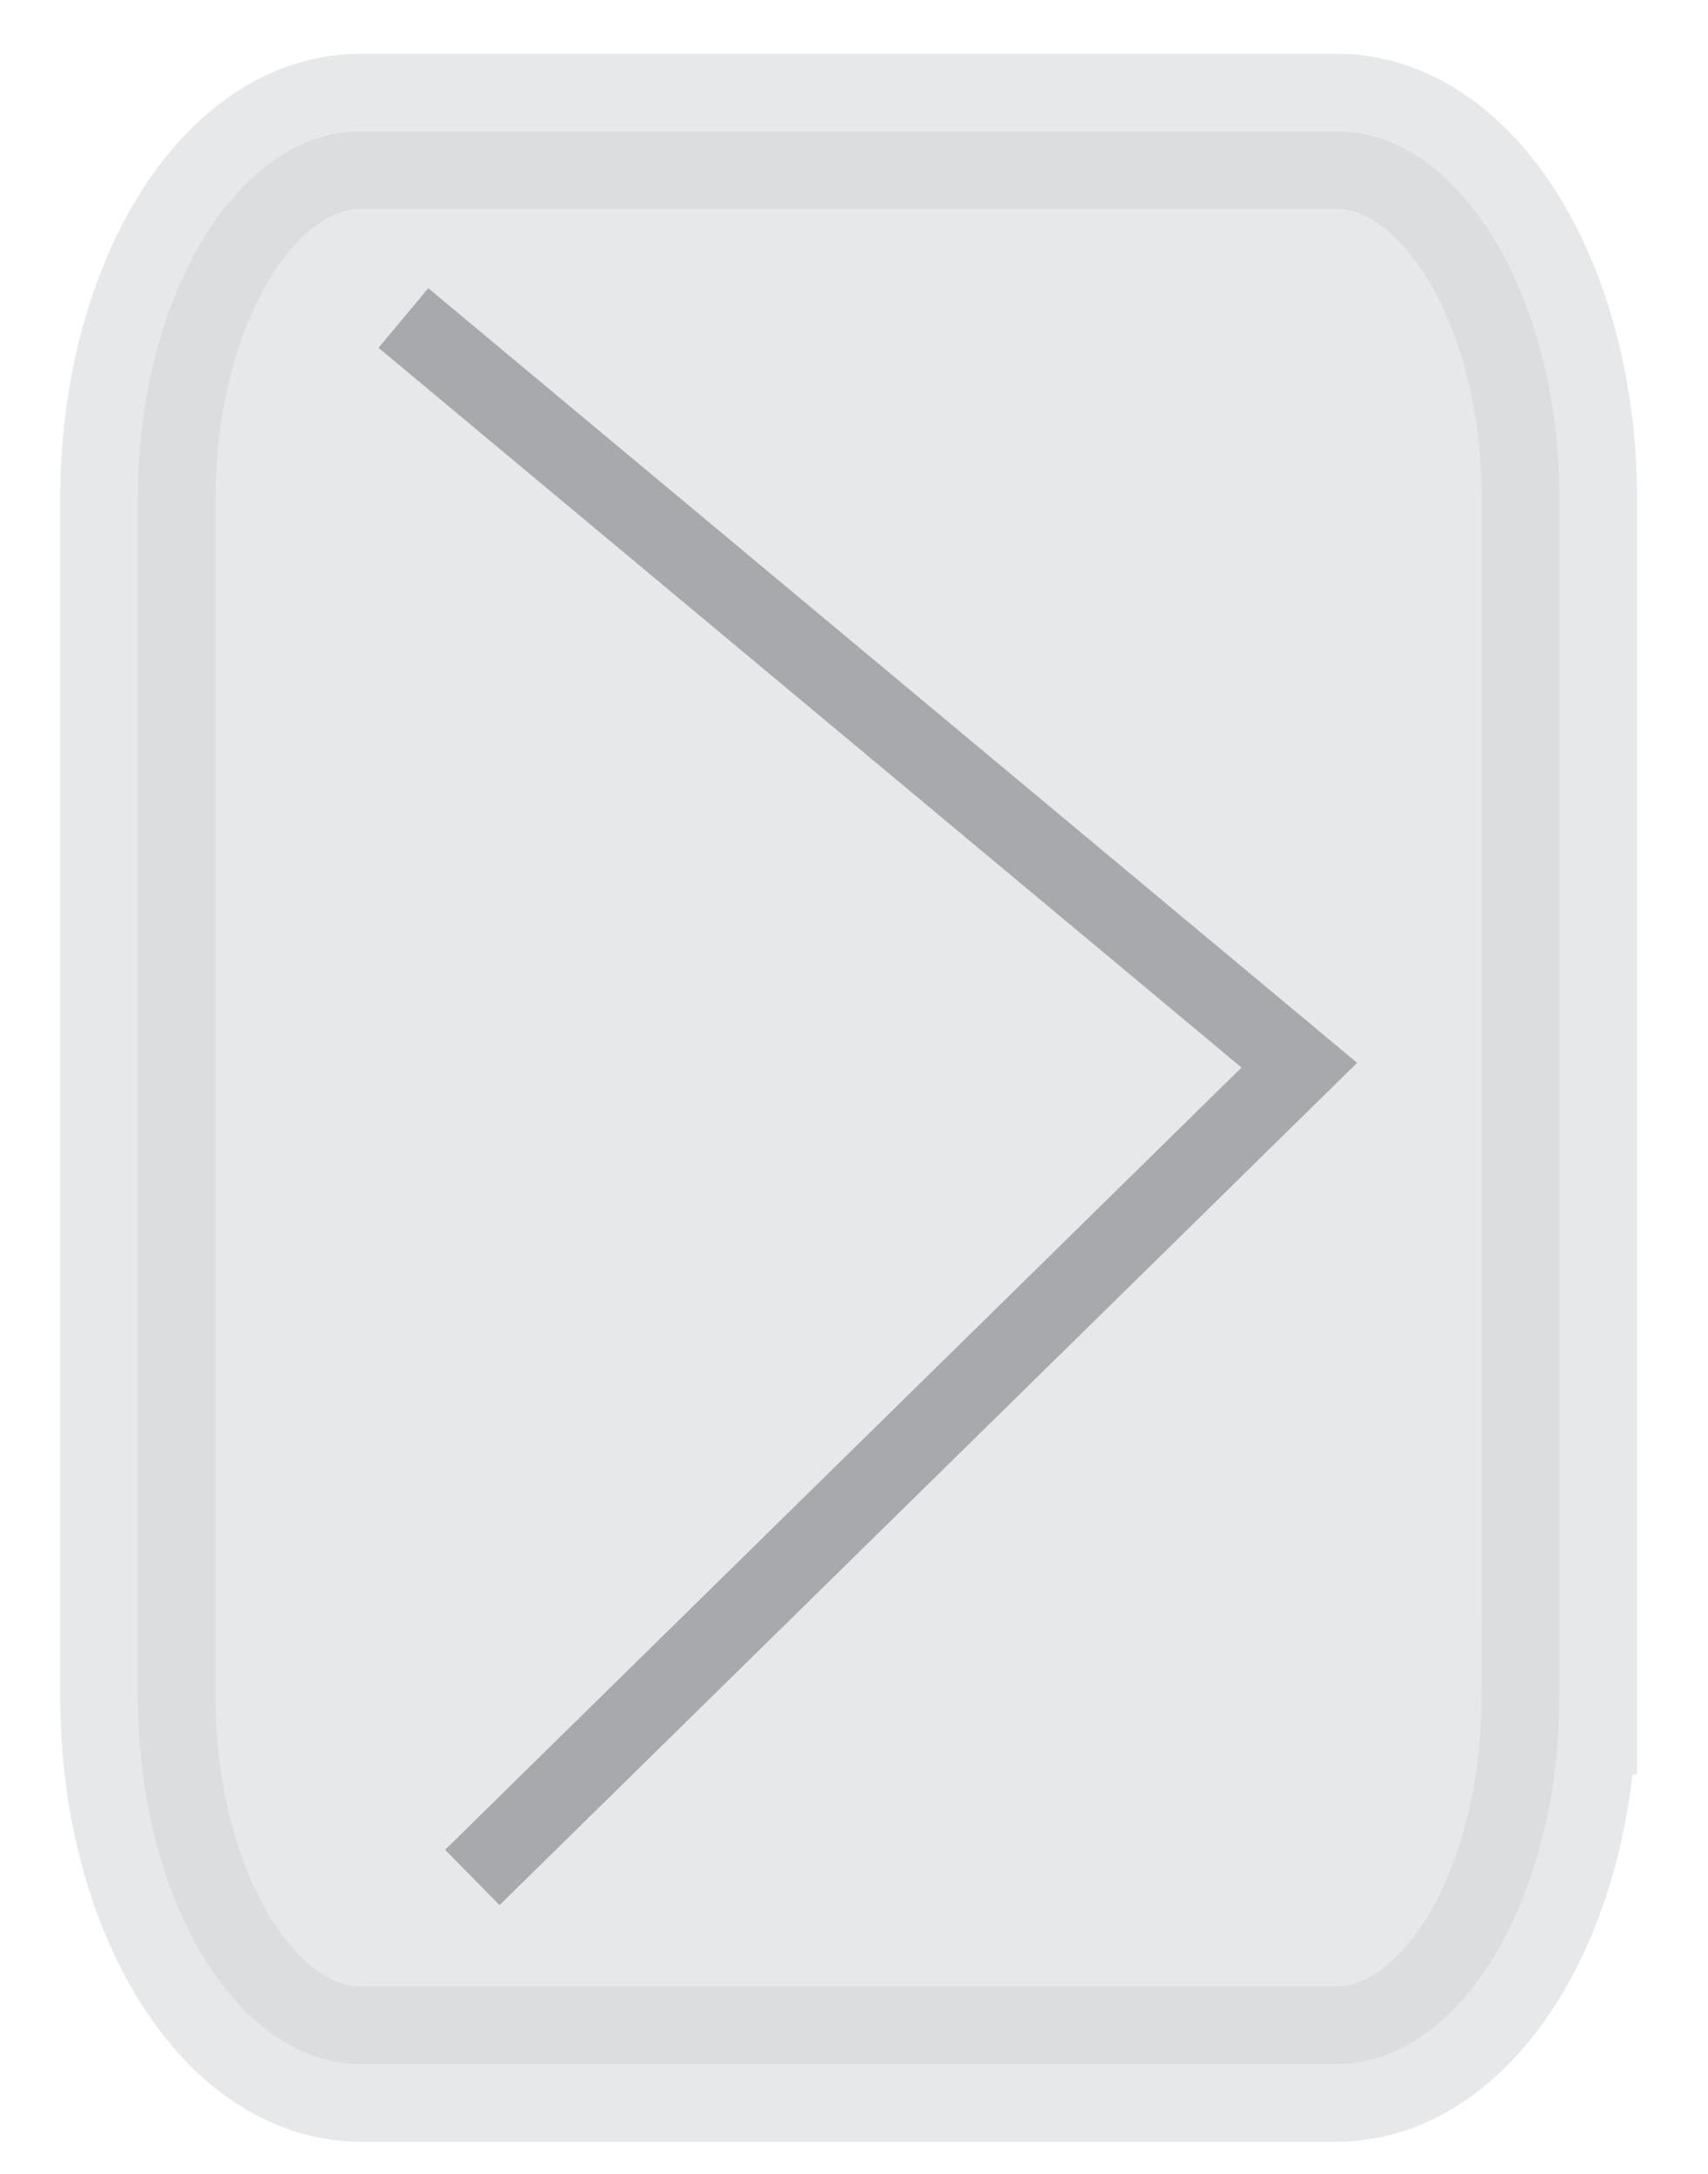 <?xml version="1.0" encoding="utf-8"?>
<!-- Generator: Adobe Illustrator 17.0.0, SVG Export Plug-In . SVG Version: 6.00 Build 0)  -->
<!DOCTYPE svg PUBLIC "-//W3C//DTD SVG 1.1//EN" "http://www.w3.org/Graphics/SVG/1.1/DTD/svg11.dtd">
<svg version="1.1" id="Layer_1" xmlns="http://www.w3.org/2000/svg" xmlns:xlink="http://www.w3.org/1999/xlink" x="0px" y="0px"
	 width="11px" height="14px" viewBox="0 0 11 14" enable-background="new 0 0 11 14" xml:space="preserve">
<path opacity="0.5" fill="#D1D3D4" stroke="#D1D3D4" stroke-miterlimit="10" d="M10.042,10.927c0,1.307-0.642,2.366-1.435,2.366
	H2.323c-0.792,0-1.435-1.059-1.435-2.366V3.212c0-1.307,0.642-2.366,1.435-2.366h6.285c0.792,0,1.435,1.059,1.435,2.366V10.927z"/>
<polyline fill="none" stroke="#A7A9AC" stroke-width="0.5" stroke-miterlimit="10" points="3.042,12.091 8.368,6.86 2.598,2.048 "/>
</svg>
